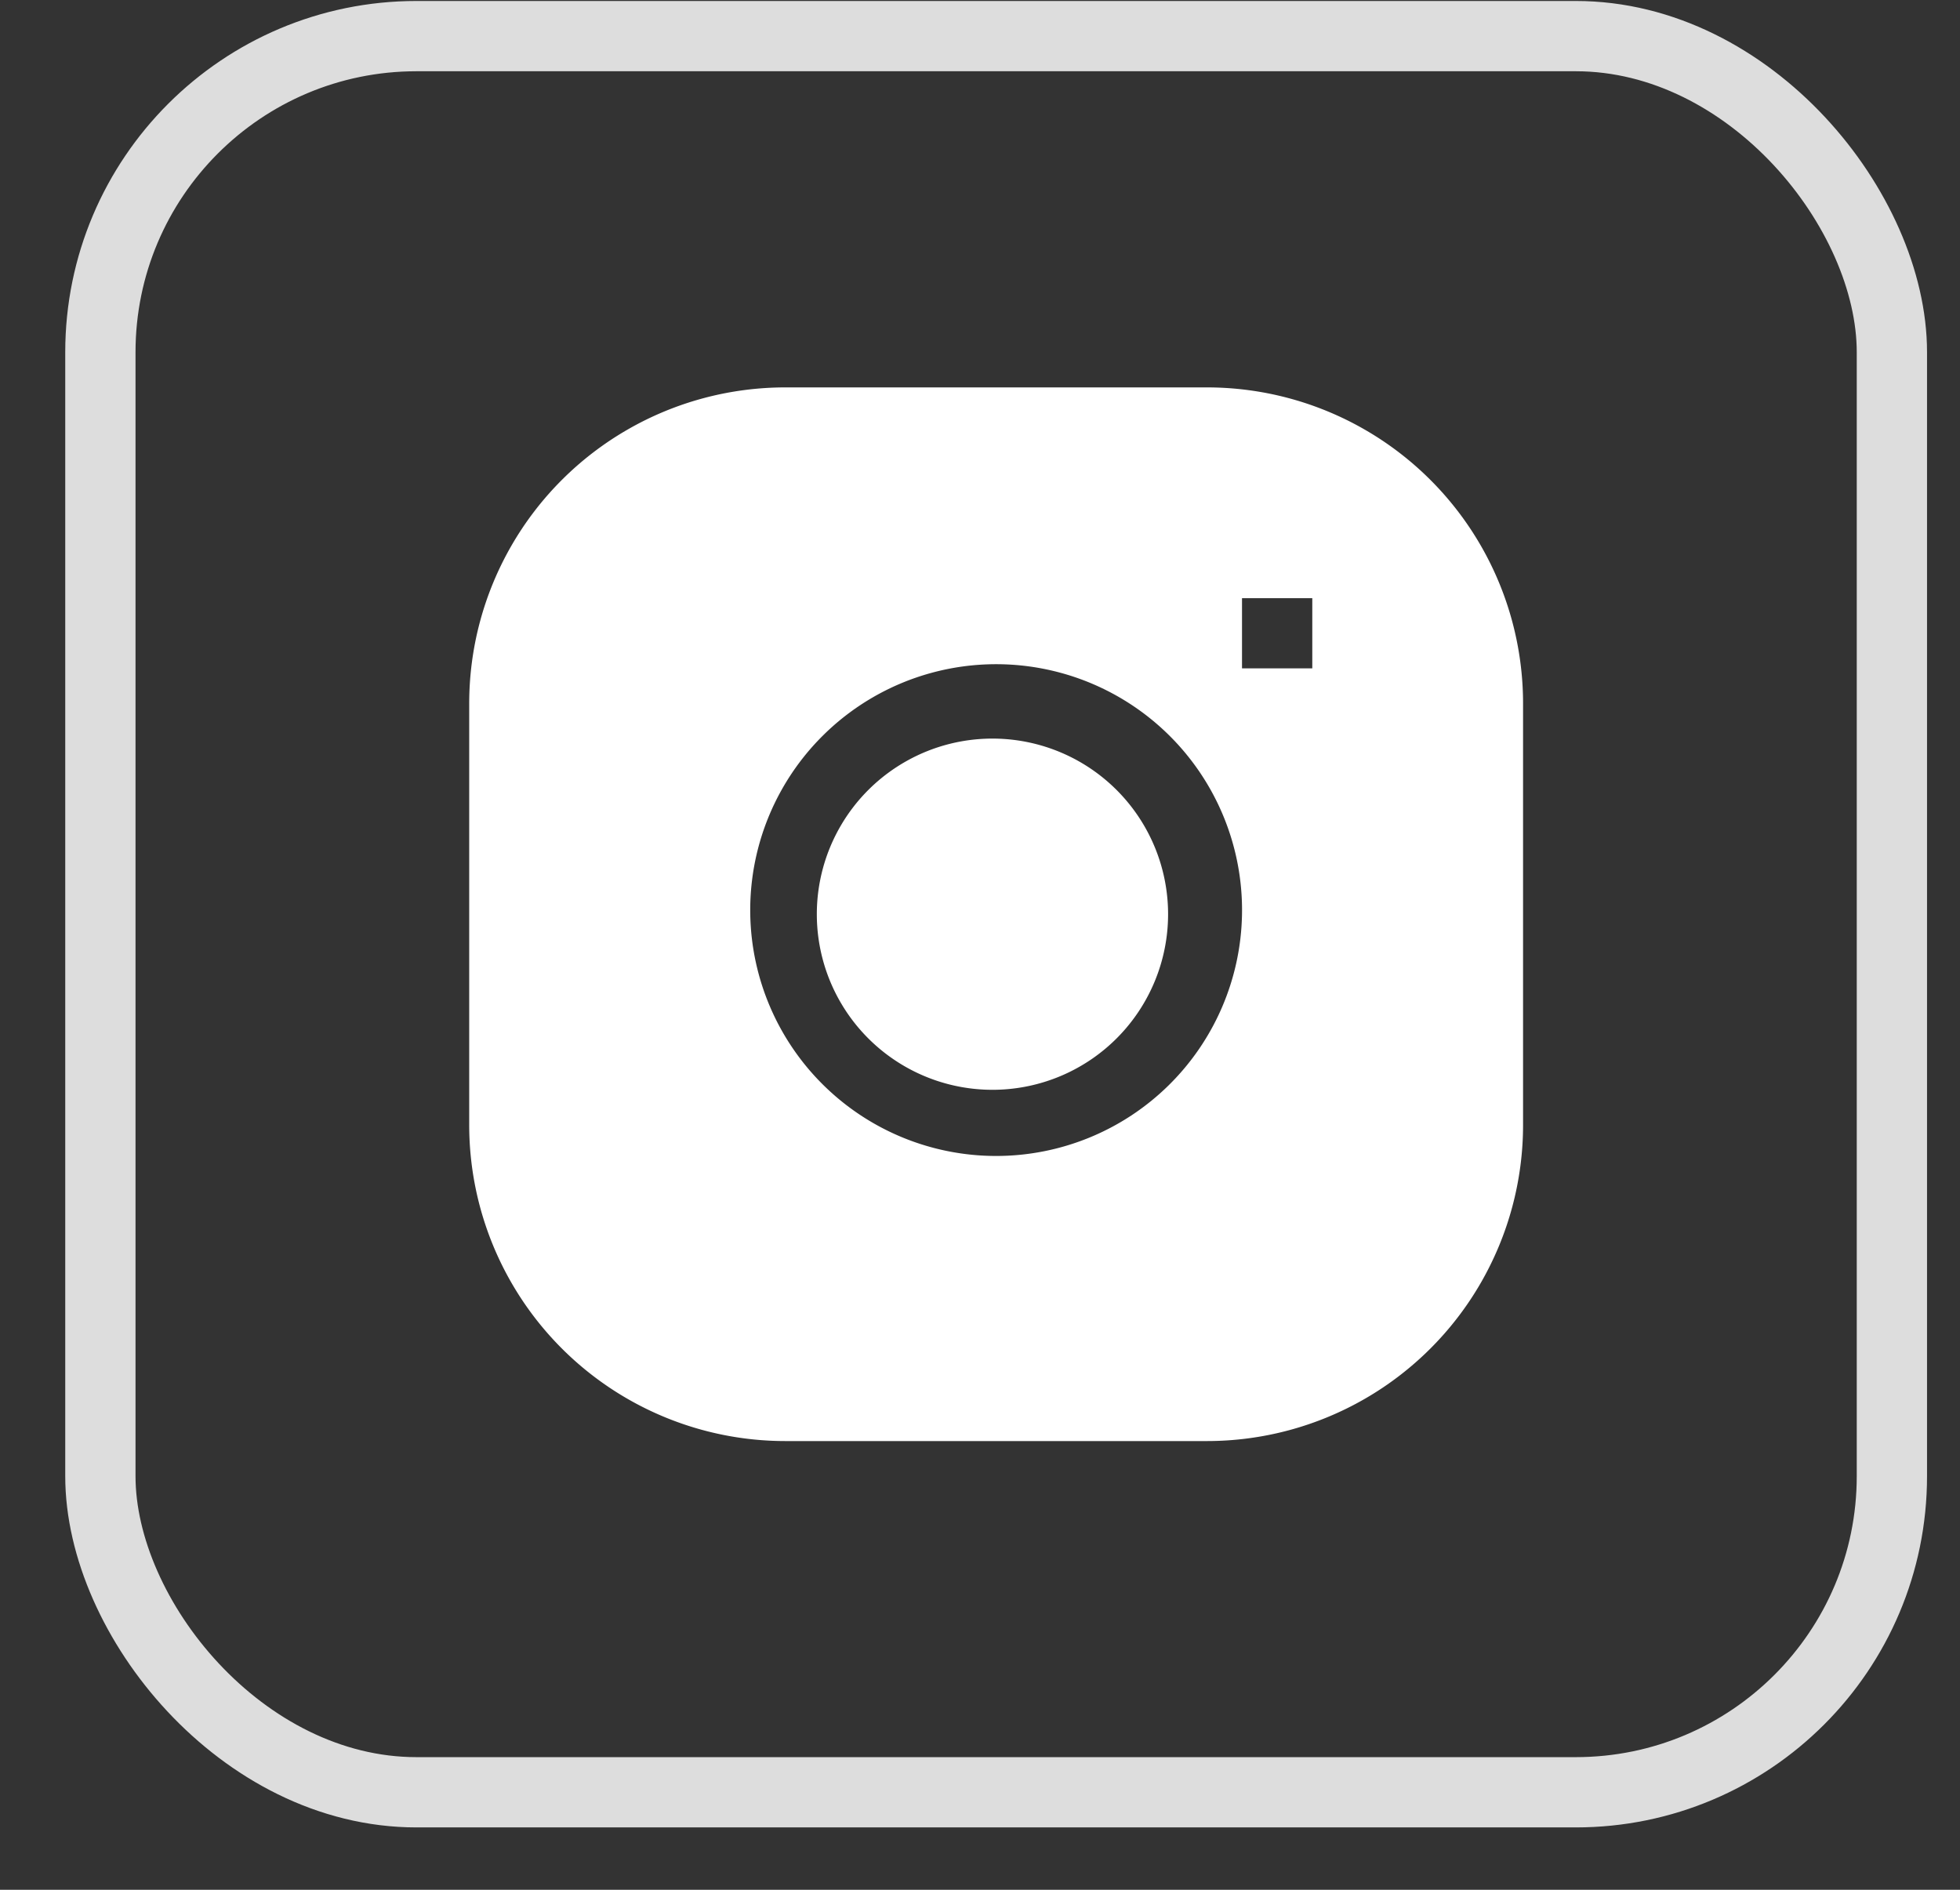<svg width="28" height="27" fill="none" xmlns="http://www.w3.org/2000/svg"><rect width="100%" height="100%" fill="#333333" stroke="none"/><rect x="1.434" y=".516" width="25.593" height="25.091" rx="4.516" stroke="#DDD" stroke-width="1.004"/><g clip-path="url(#clip0_2162_43)" fill="#fff"><path d="M14.228 10.553a2.509 2.509 0 100 5.017 2.509 2.509 0 000-5.017z"/><path fill-rule="evenodd" clip-rule="evenodd" d="M11.22 5.535a4.516 4.516 0 00-4.517 4.516v6.022a4.517 4.517 0 004.516 4.516h6.022a4.516 4.516 0 004.517-4.516v-6.022a4.516 4.516 0 00-4.517-4.516H11.22zm-.502 7.527a3.513 3.513 0 117.025 0 3.513 3.513 0 01-7.025 0zm7.025-3.513h1.004V8.546h-1.004v1.003z"/></g><defs><clipPath id="clip0_2162_43"><path fill="#fff" transform="translate(6.703 5.535)" d="M0 0h15.055v15.055H0z"/></clipPath></defs></svg>